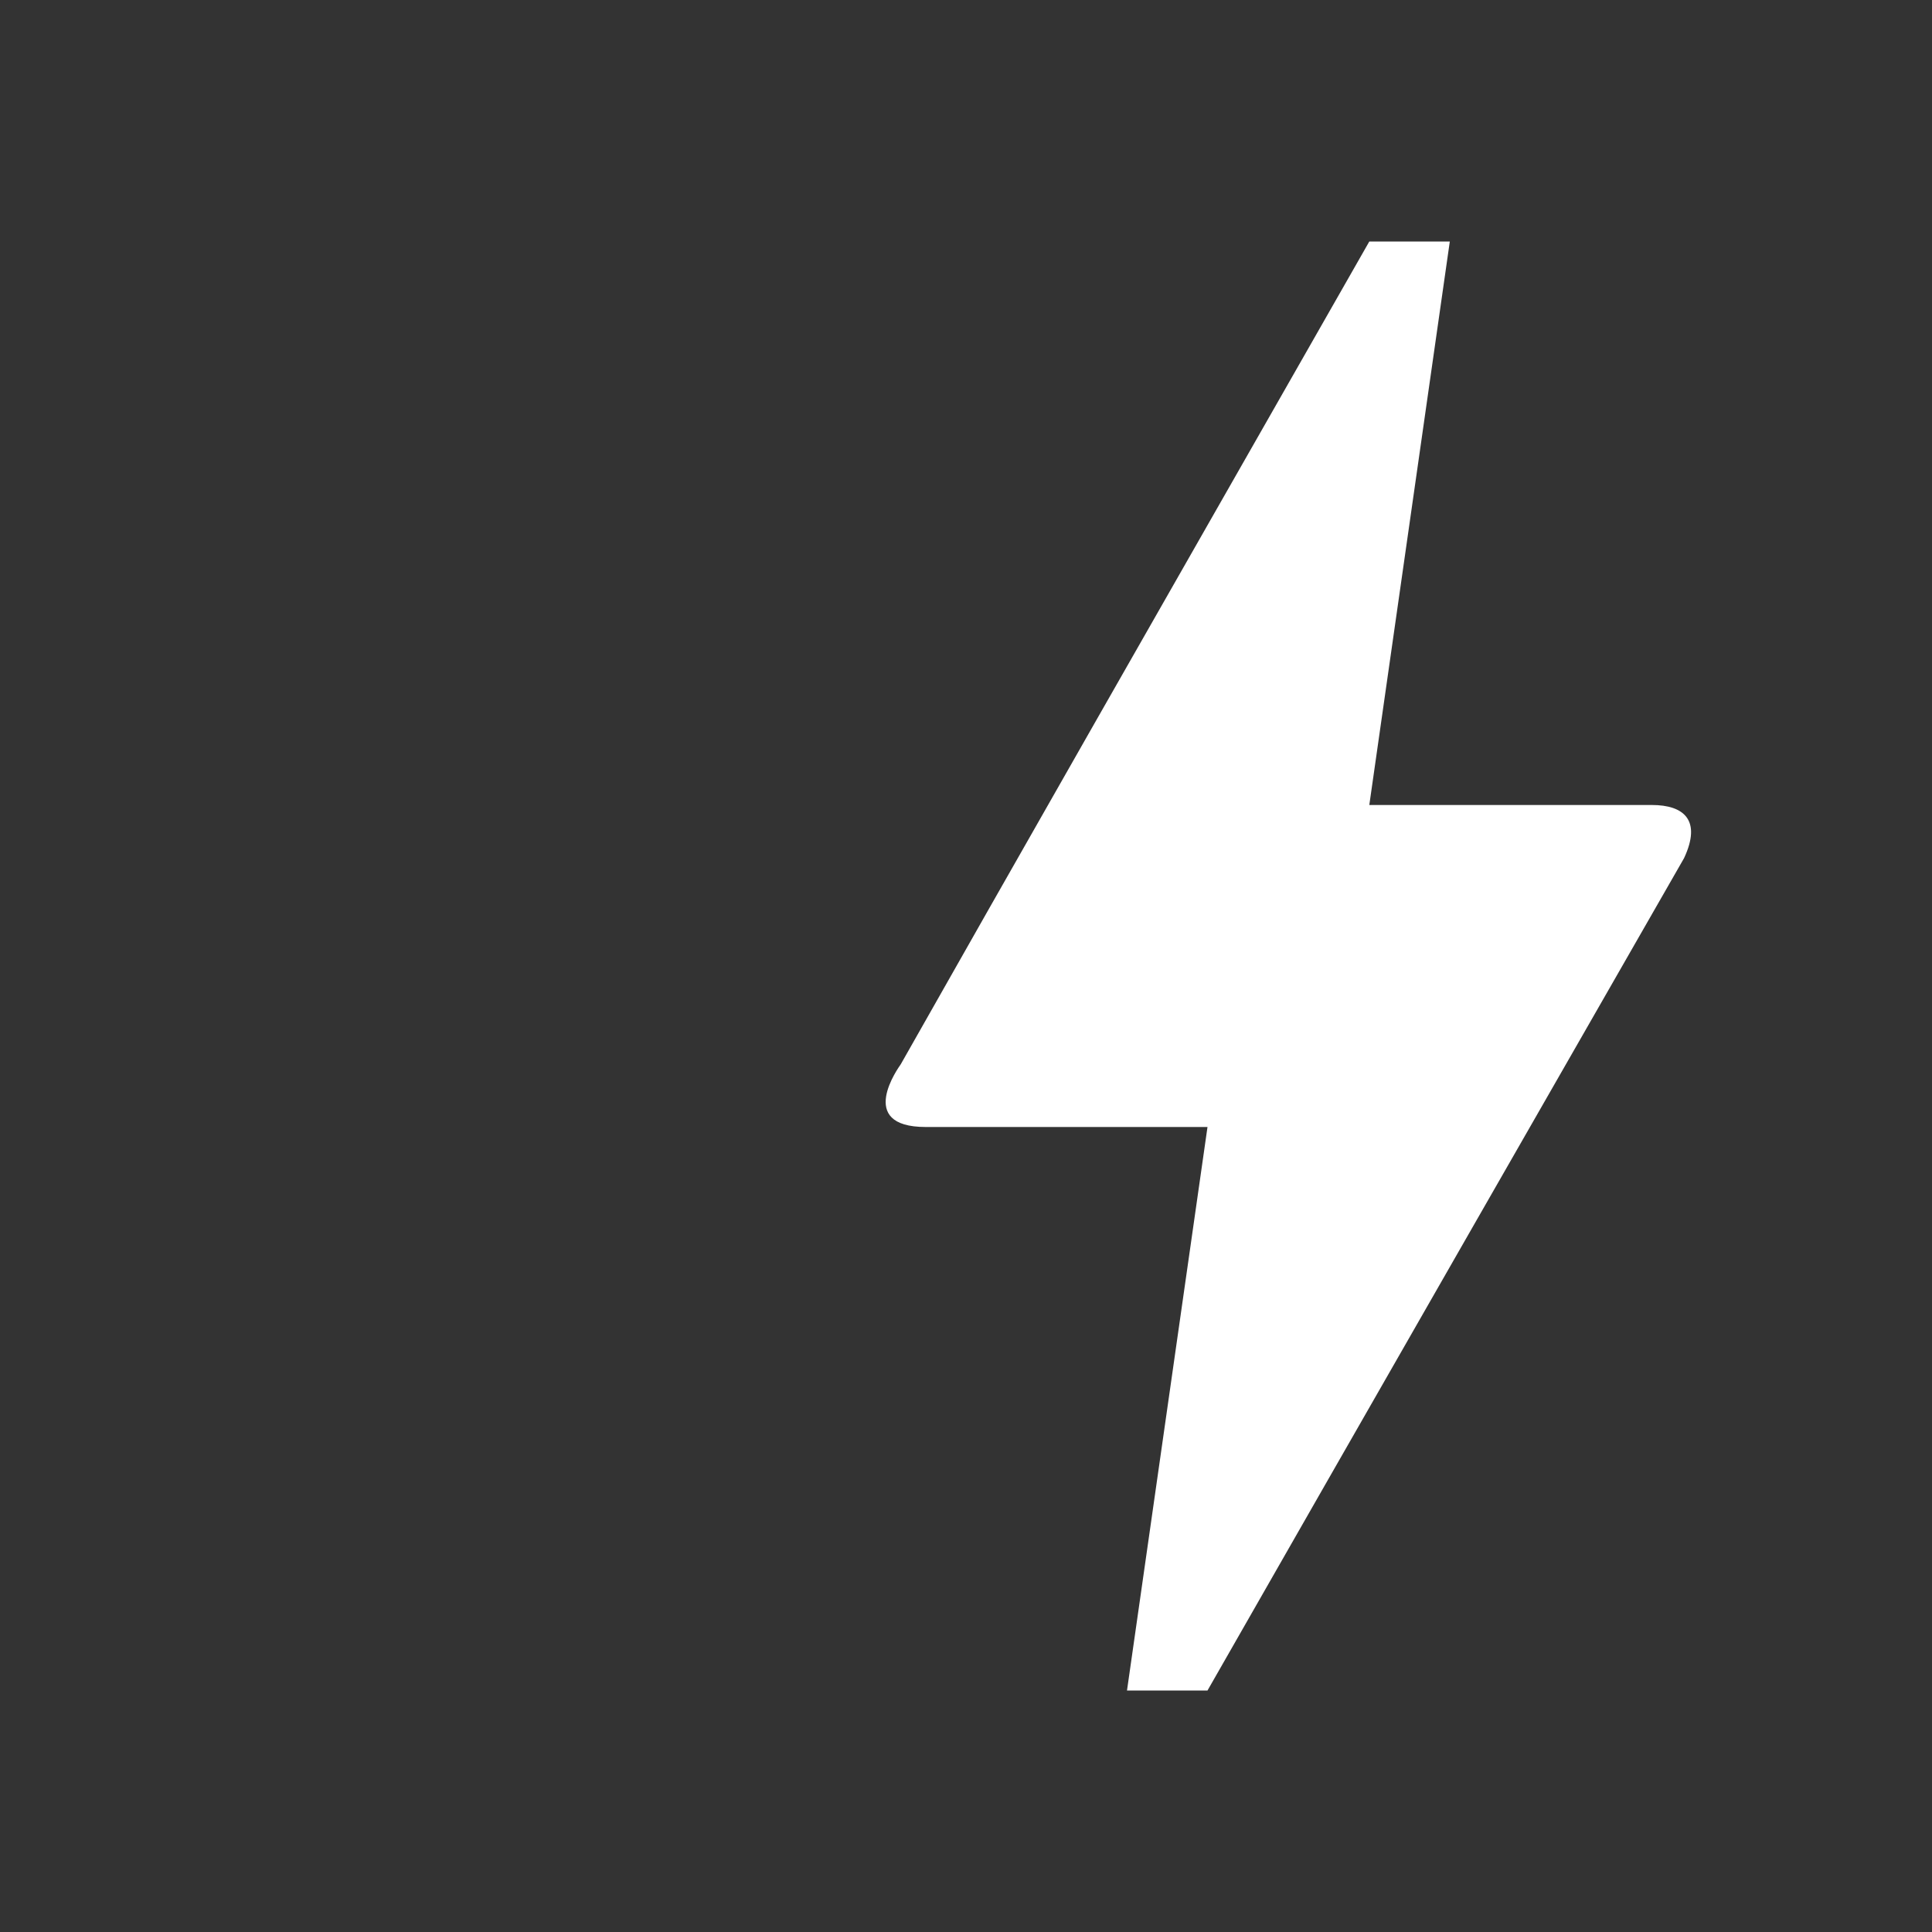 <svg width="24" height="24" viewBox="0 0 24 24" fill="none" xmlns="http://www.w3.org/2000/svg">
    <rect x="0" y="0" width="24" height="24" fill="#333333" stroke="none"/>
    <path d="M15 21h-1l1-7h-3.5c-.88 0-.33-.75-.31-.78 1.29-2.28 3.23-5.68 5.82-10.22h1l-1 7h3.51c.4 0 .62.19.4.66C16.97 17.55 15 21 15 21z" fill="#fff"/>
</svg>
